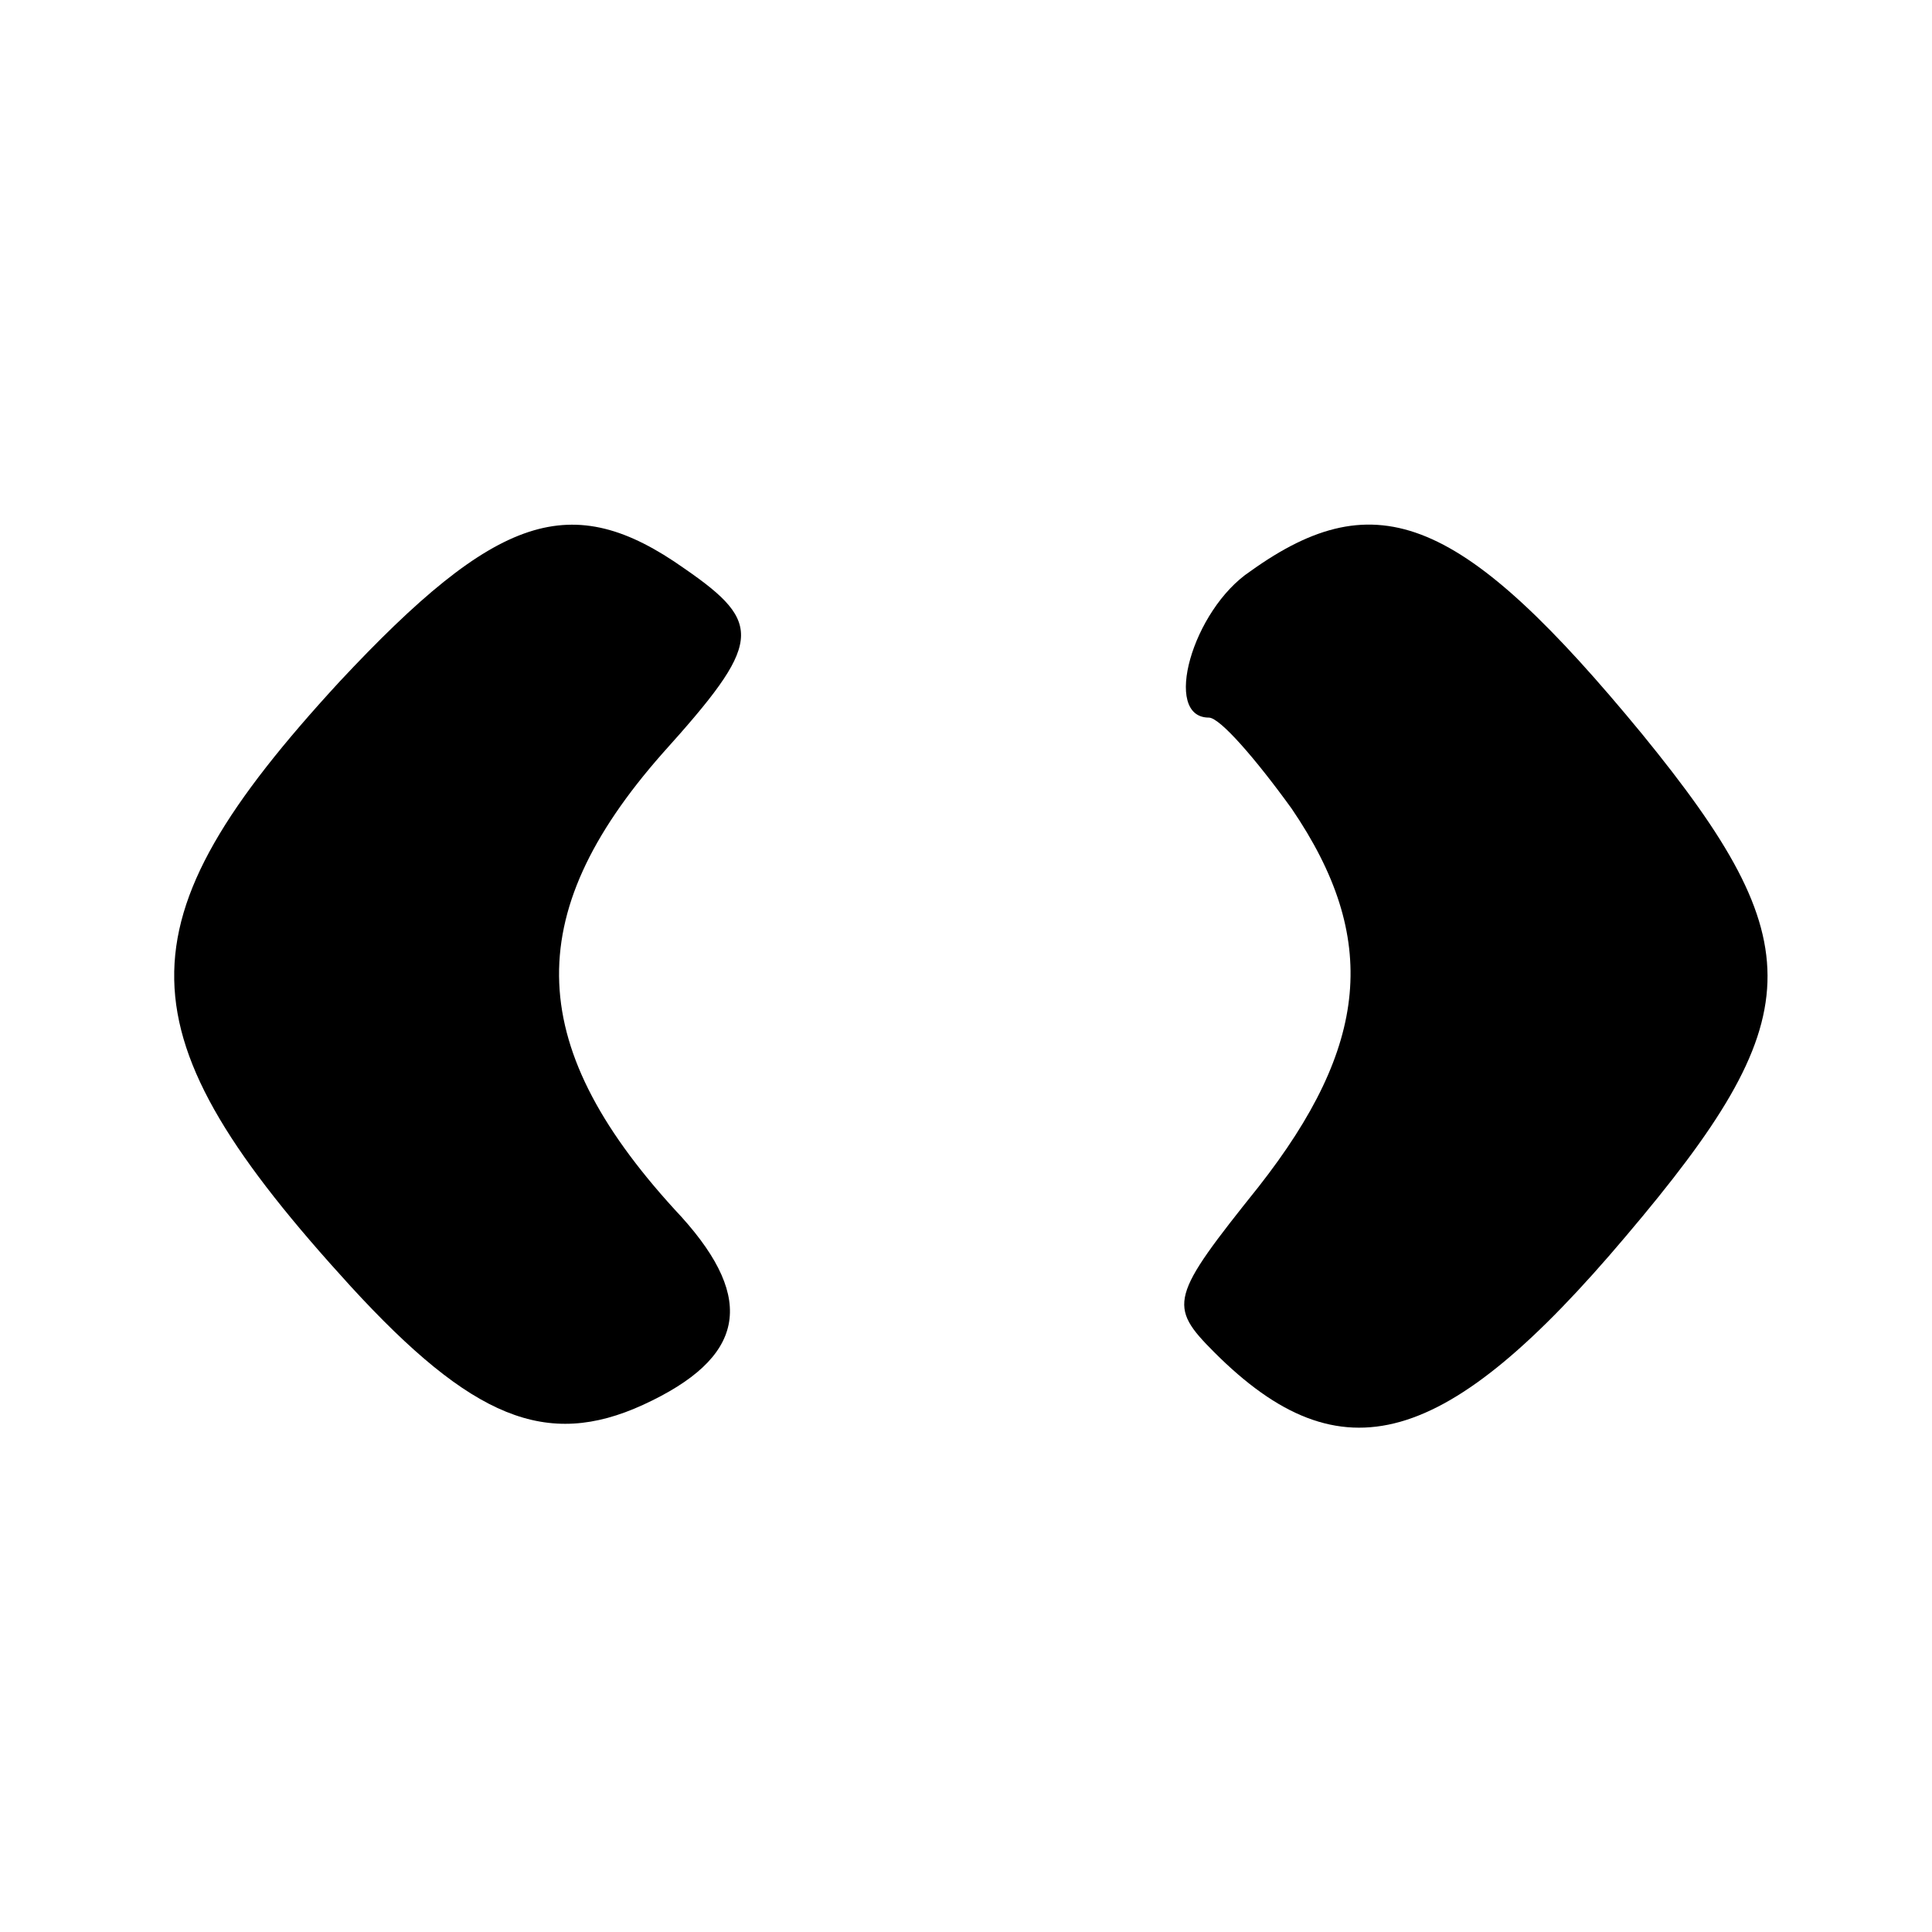 <?xml version="1.0" standalone="no"?>
<!DOCTYPE svg PUBLIC "-//W3C//DTD SVG 20010904//EN"
 "http://www.w3.org/TR/2001/REC-SVG-20010904/DTD/svg10.dtd">
<svg version="1.0" xmlns="http://www.w3.org/2000/svg"
 width="70pt" height="70pt" viewBox="0 0 70 70"
 preserveAspectRatio="xMidYMid meet">
<g transform="translate(0,70) scale(0.1,-0.1)"
fill="#000000" stroke="none">
<path d="M123 453 c-81 -88 -80 -127 4 -219 44 -48 71 -59 106 -43 37 17 41
38 14 68 -57 61 -59 109 -7 168 36 40 37 47 8 67 -41 29 -68 20 -125 -41z"/>
<path d="M453 493 c-21 -14 -32 -53 -15 -53 4 0 17 -15 30 -33 32 -47 28 -86
-12 -137 -32 -40 -33 -43 -16 -60 46 -46 84 -35 149 42 67 79 68 106 6 182
-65 79 -96 92 -142 59z"/>
</g>
</svg>
